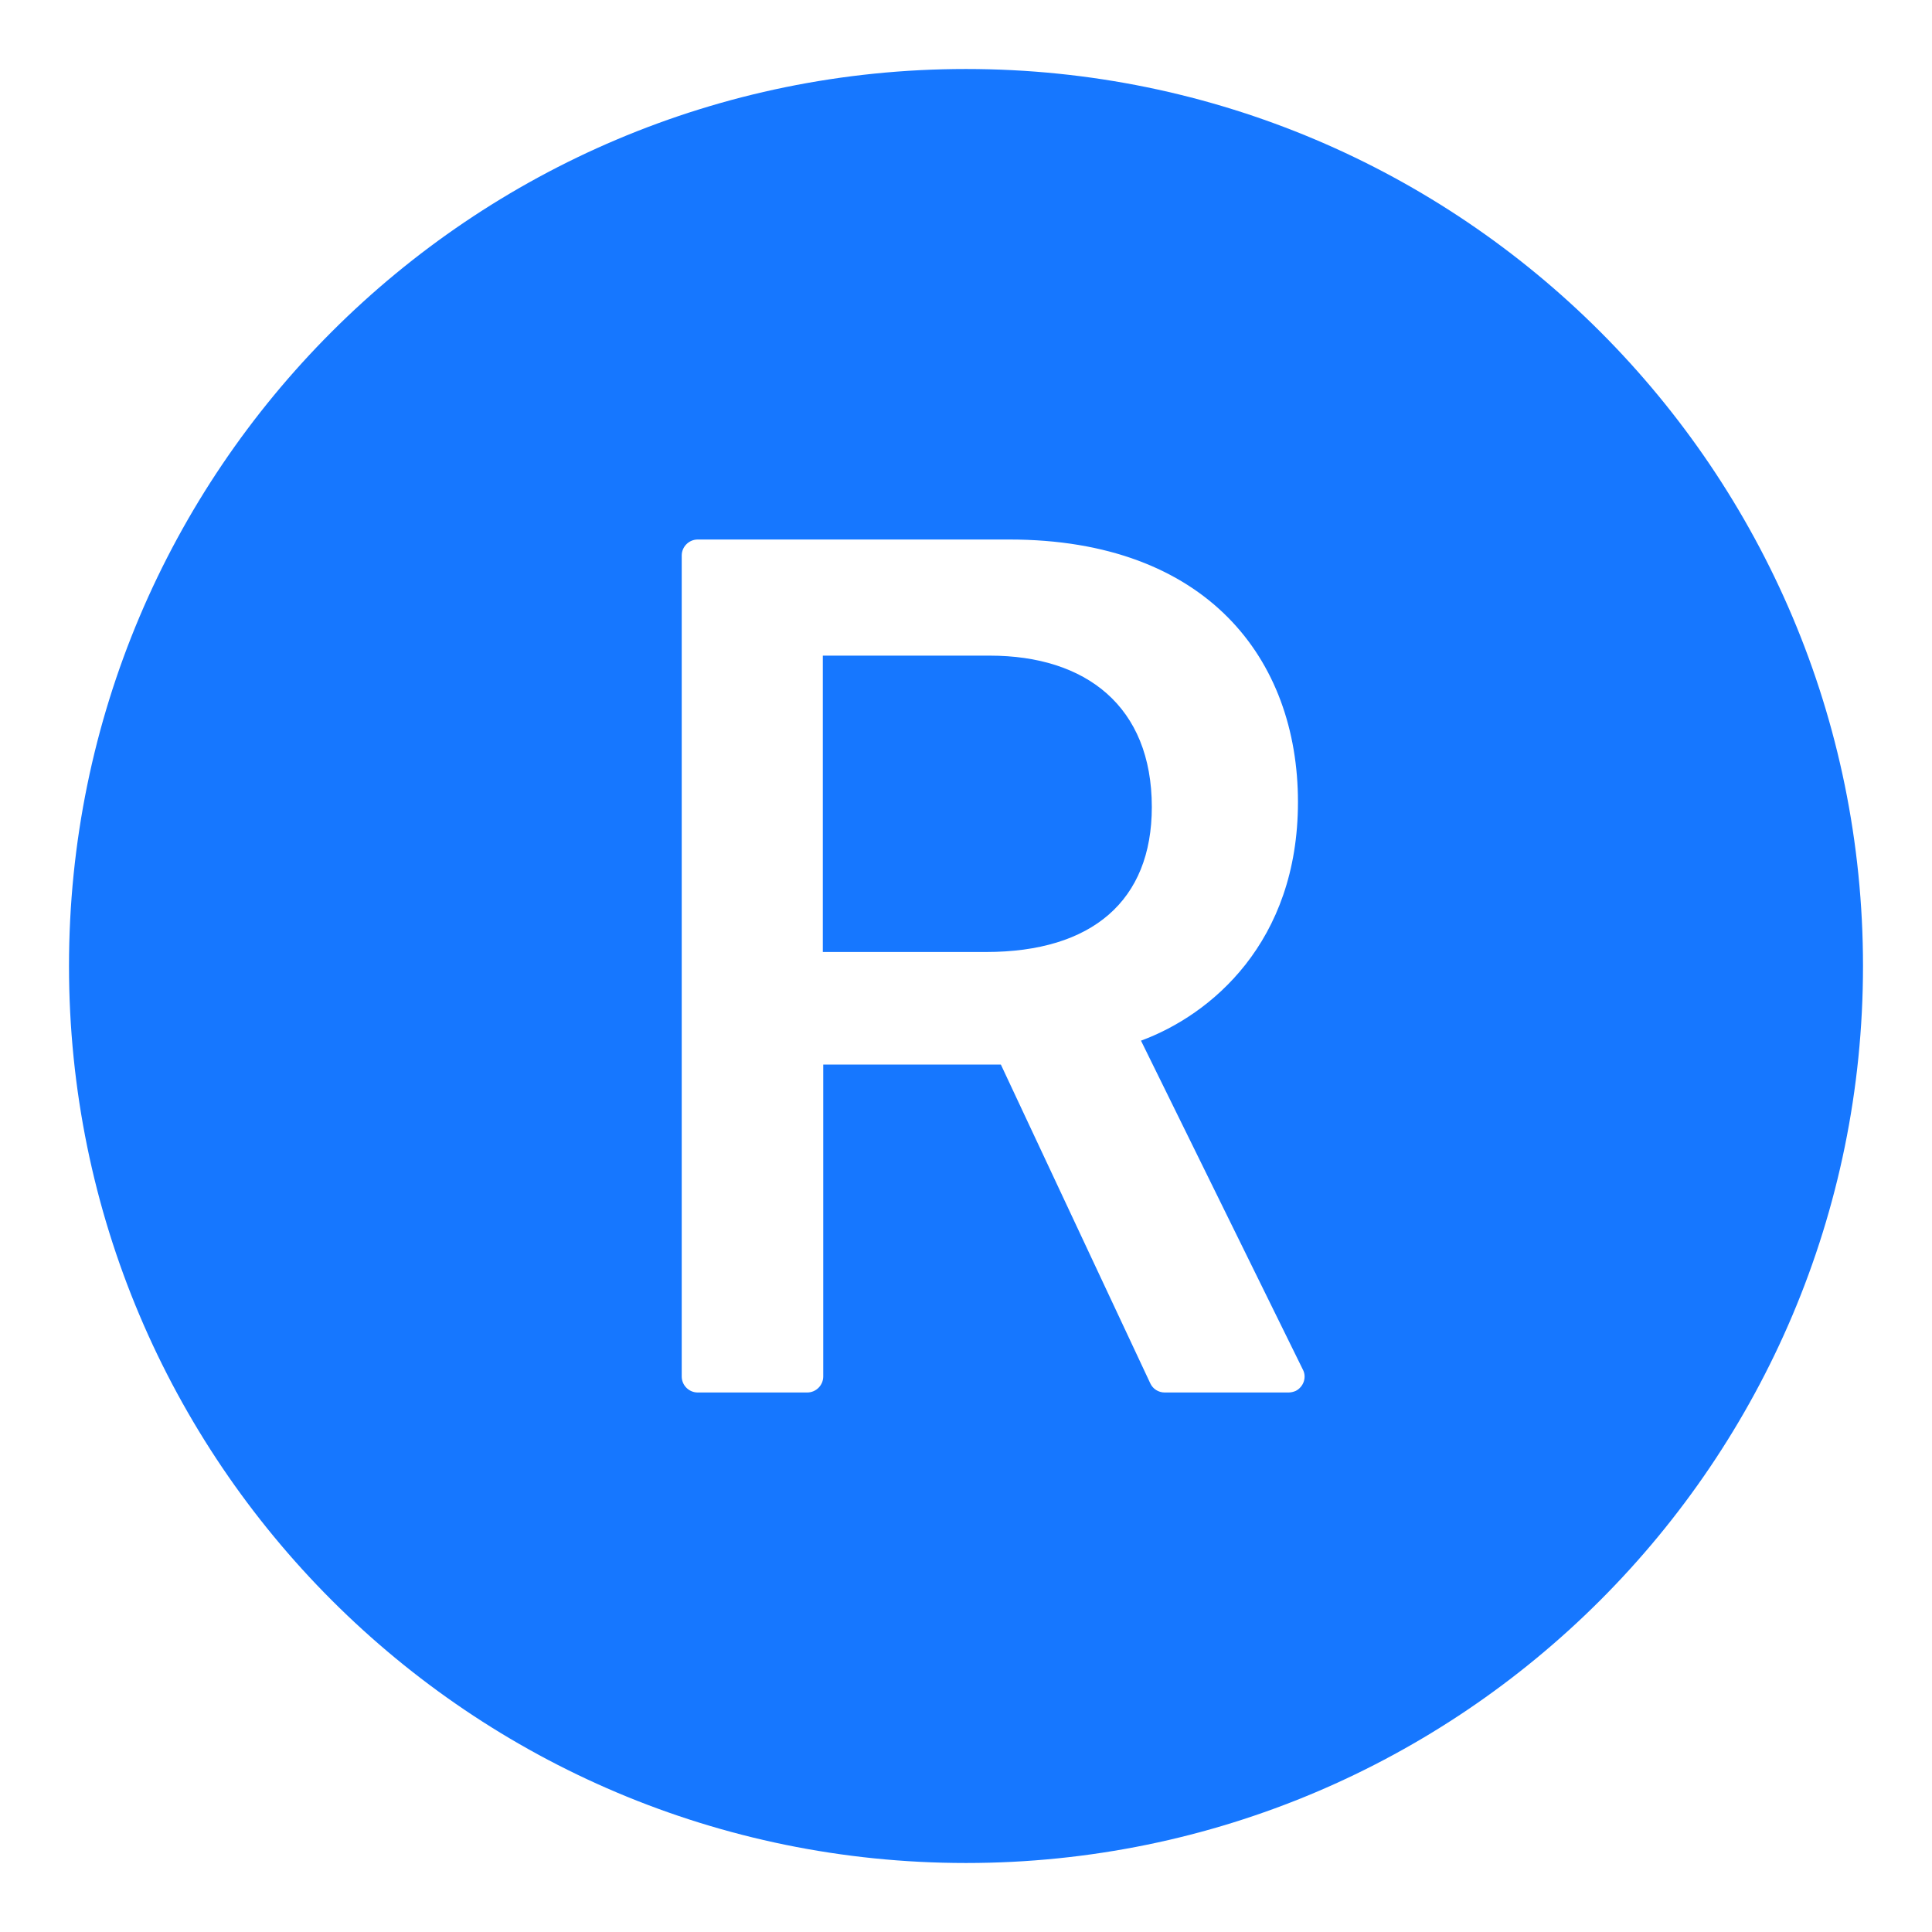 <?xml version="1.0" encoding="UTF-8"?>
<svg width="28px" height="28px" viewBox="0 0 28 28" version="1.1" xmlns="http://www.w3.org/2000/svg" xmlns:xlink="http://www.w3.org/1999/xlink">
    <title>编组</title>
    <defs>
        <rect id="path-1" x="0" y="0" width="28" height="28"></rect>
    </defs>
    <g id="页面-1" stroke="none" stroke-width="1" fill="none" fill-rule="evenodd">
        <g id="首页-版本3" transform="translate(-103, -440)">
            <g id="编组" transform="translate(103, 440)">
                <mask id="mask-2" fill="white">
                    <use xlink:href="#path-1"></use>
                </mask>
                <g id="蒙版"></g>
                <g mask="url(#mask-2)" fill="#1677FF" fill-rule="nonzero" id="形状">
                    <g transform="translate(1, 1)">
                        <path d="M13,0 C5.821,0 0,5.821 0,13 C0,20.179 5.821,26 13,26 C20.179,26 26,20.179 26,13 C26,5.821 20.179,0 13,0 Z M17.779,19.158 C17.747,19.172 17.713,19.18 17.678,19.181 L15.879,19.181 C15.789,19.181 15.707,19.129 15.67,19.047 L13.505,14.428 L10.931,14.428 L10.931,18.949 C10.931,19.076 10.827,19.181 10.699,19.181 L9.112,19.181 C8.984,19.181 8.88,19.076 8.88,18.949 L8.88,7.051 C8.88,6.924 8.984,6.819 9.112,6.819 L13.627,6.819 C16.494,6.819 17.811,8.557 17.811,10.623 C17.811,12.66 16.546,13.711 15.536,14.082 L17.881,18.847 C17.942,18.96 17.892,19.1 17.779,19.158 L17.779,19.158 Z M13.345,8.502 L10.925,8.502 L10.925,12.797 L13.29,12.797 C14.828,12.797 15.693,12.054 15.693,10.696 C15.693,9.236 14.738,8.502 13.345,8.502 L13.345,8.502 Z"></path>
                    </g>
                </g>
            </g>
        </g>
    </g>
</svg>